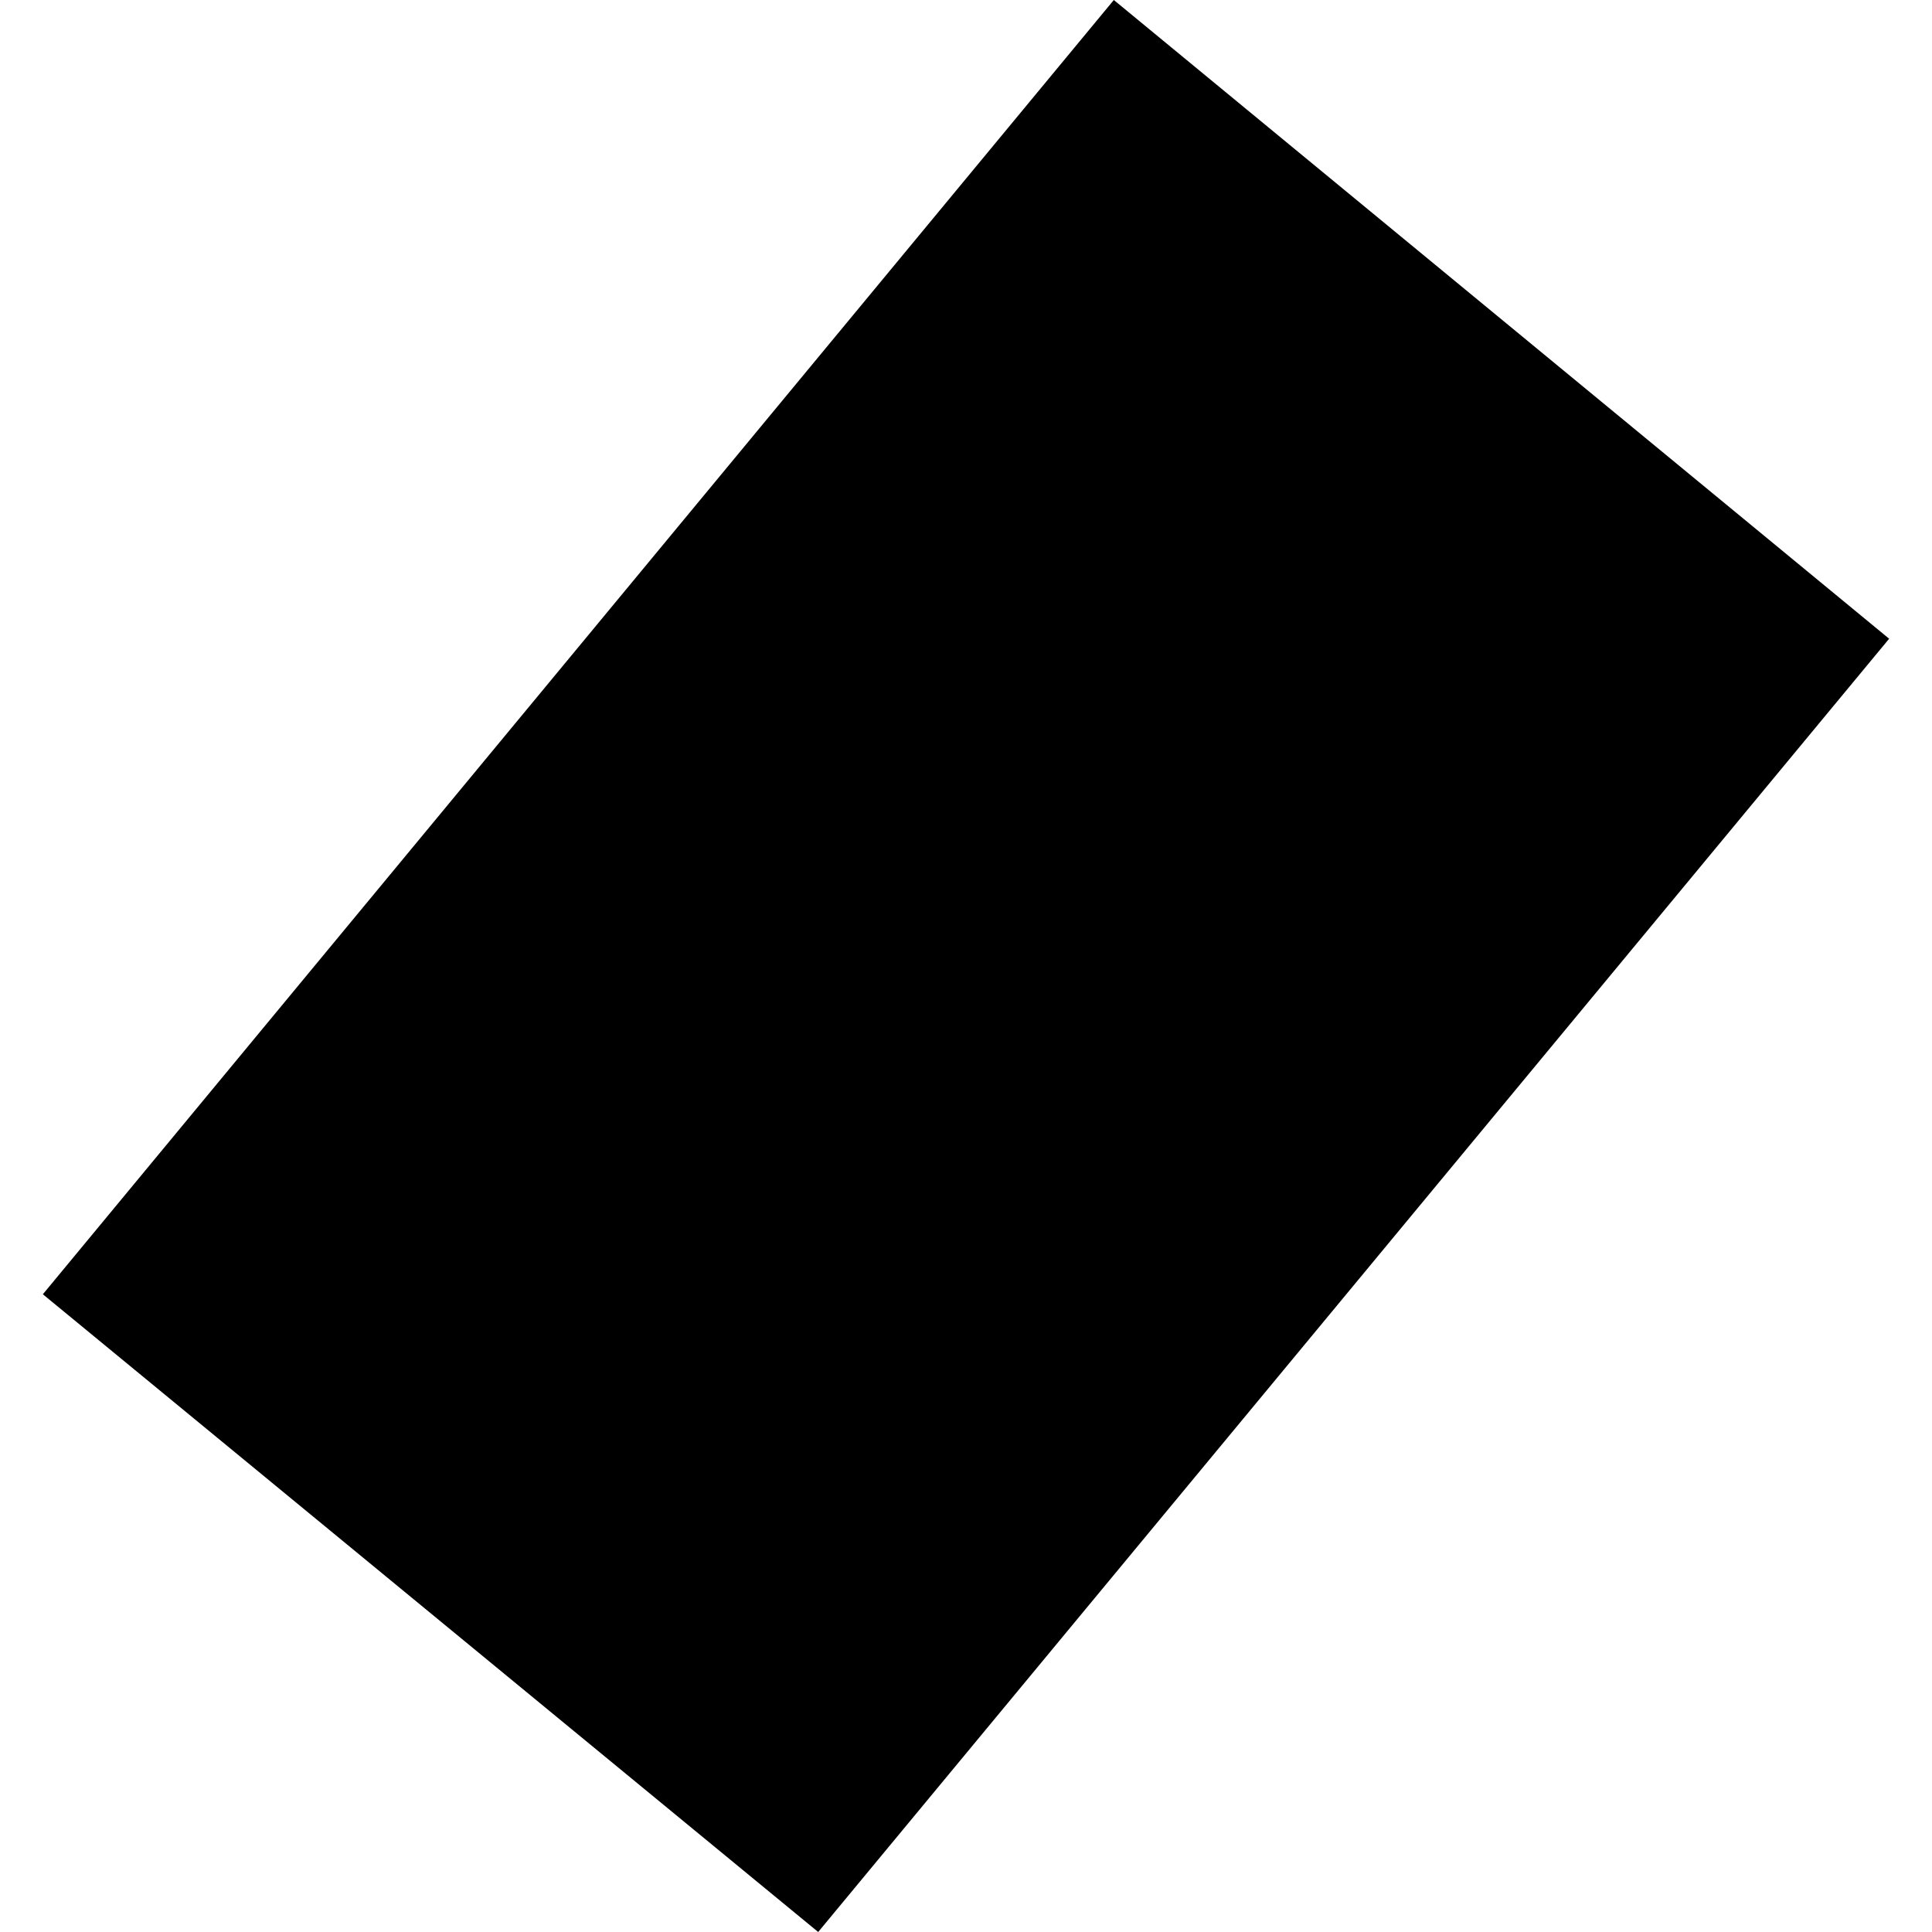 <?xml version="1.0" encoding="utf-8" standalone="no"?>
<!DOCTYPE svg PUBLIC "-//W3C//DTD SVG 1.1//EN"
  "http://www.w3.org/Graphics/SVG/1.1/DTD/svg11.dtd">
<!-- Created with matplotlib (https://matplotlib.org/) -->
<svg height="288pt" version="1.1" viewBox="0 0 288 288" width="288pt" xmlns="http://www.w3.org/2000/svg" xmlns:xlink="http://www.w3.org/1999/xlink">
 <defs>
  <style type="text/css">
*{stroke-linecap:butt;stroke-linejoin:round;}
  </style>
 </defs>
 <g id="figure_1">
  <g id="patch_1">
   <path d="M 0 288 
L 288 288 
L 288 0 
L 0 0 
z
" style="fill:none;opacity:0;"/>
  </g>
  <g id="axes_1">
   <g id="PatchCollection_1">
    <path clip-path="url(#pa580ec5f56)" d="M 121.967 288 
L 6.388 192.934 
L 166.035 0 
L 281.612 95.214 
L 121.967 288 
"/>
   </g>
  </g>
 </g>
 <defs>
  <clipPath id="pa580ec5f56">
   <rect height="288" width="275.223" x="6.388" y="0"/>
  </clipPath>
 </defs>
</svg>
